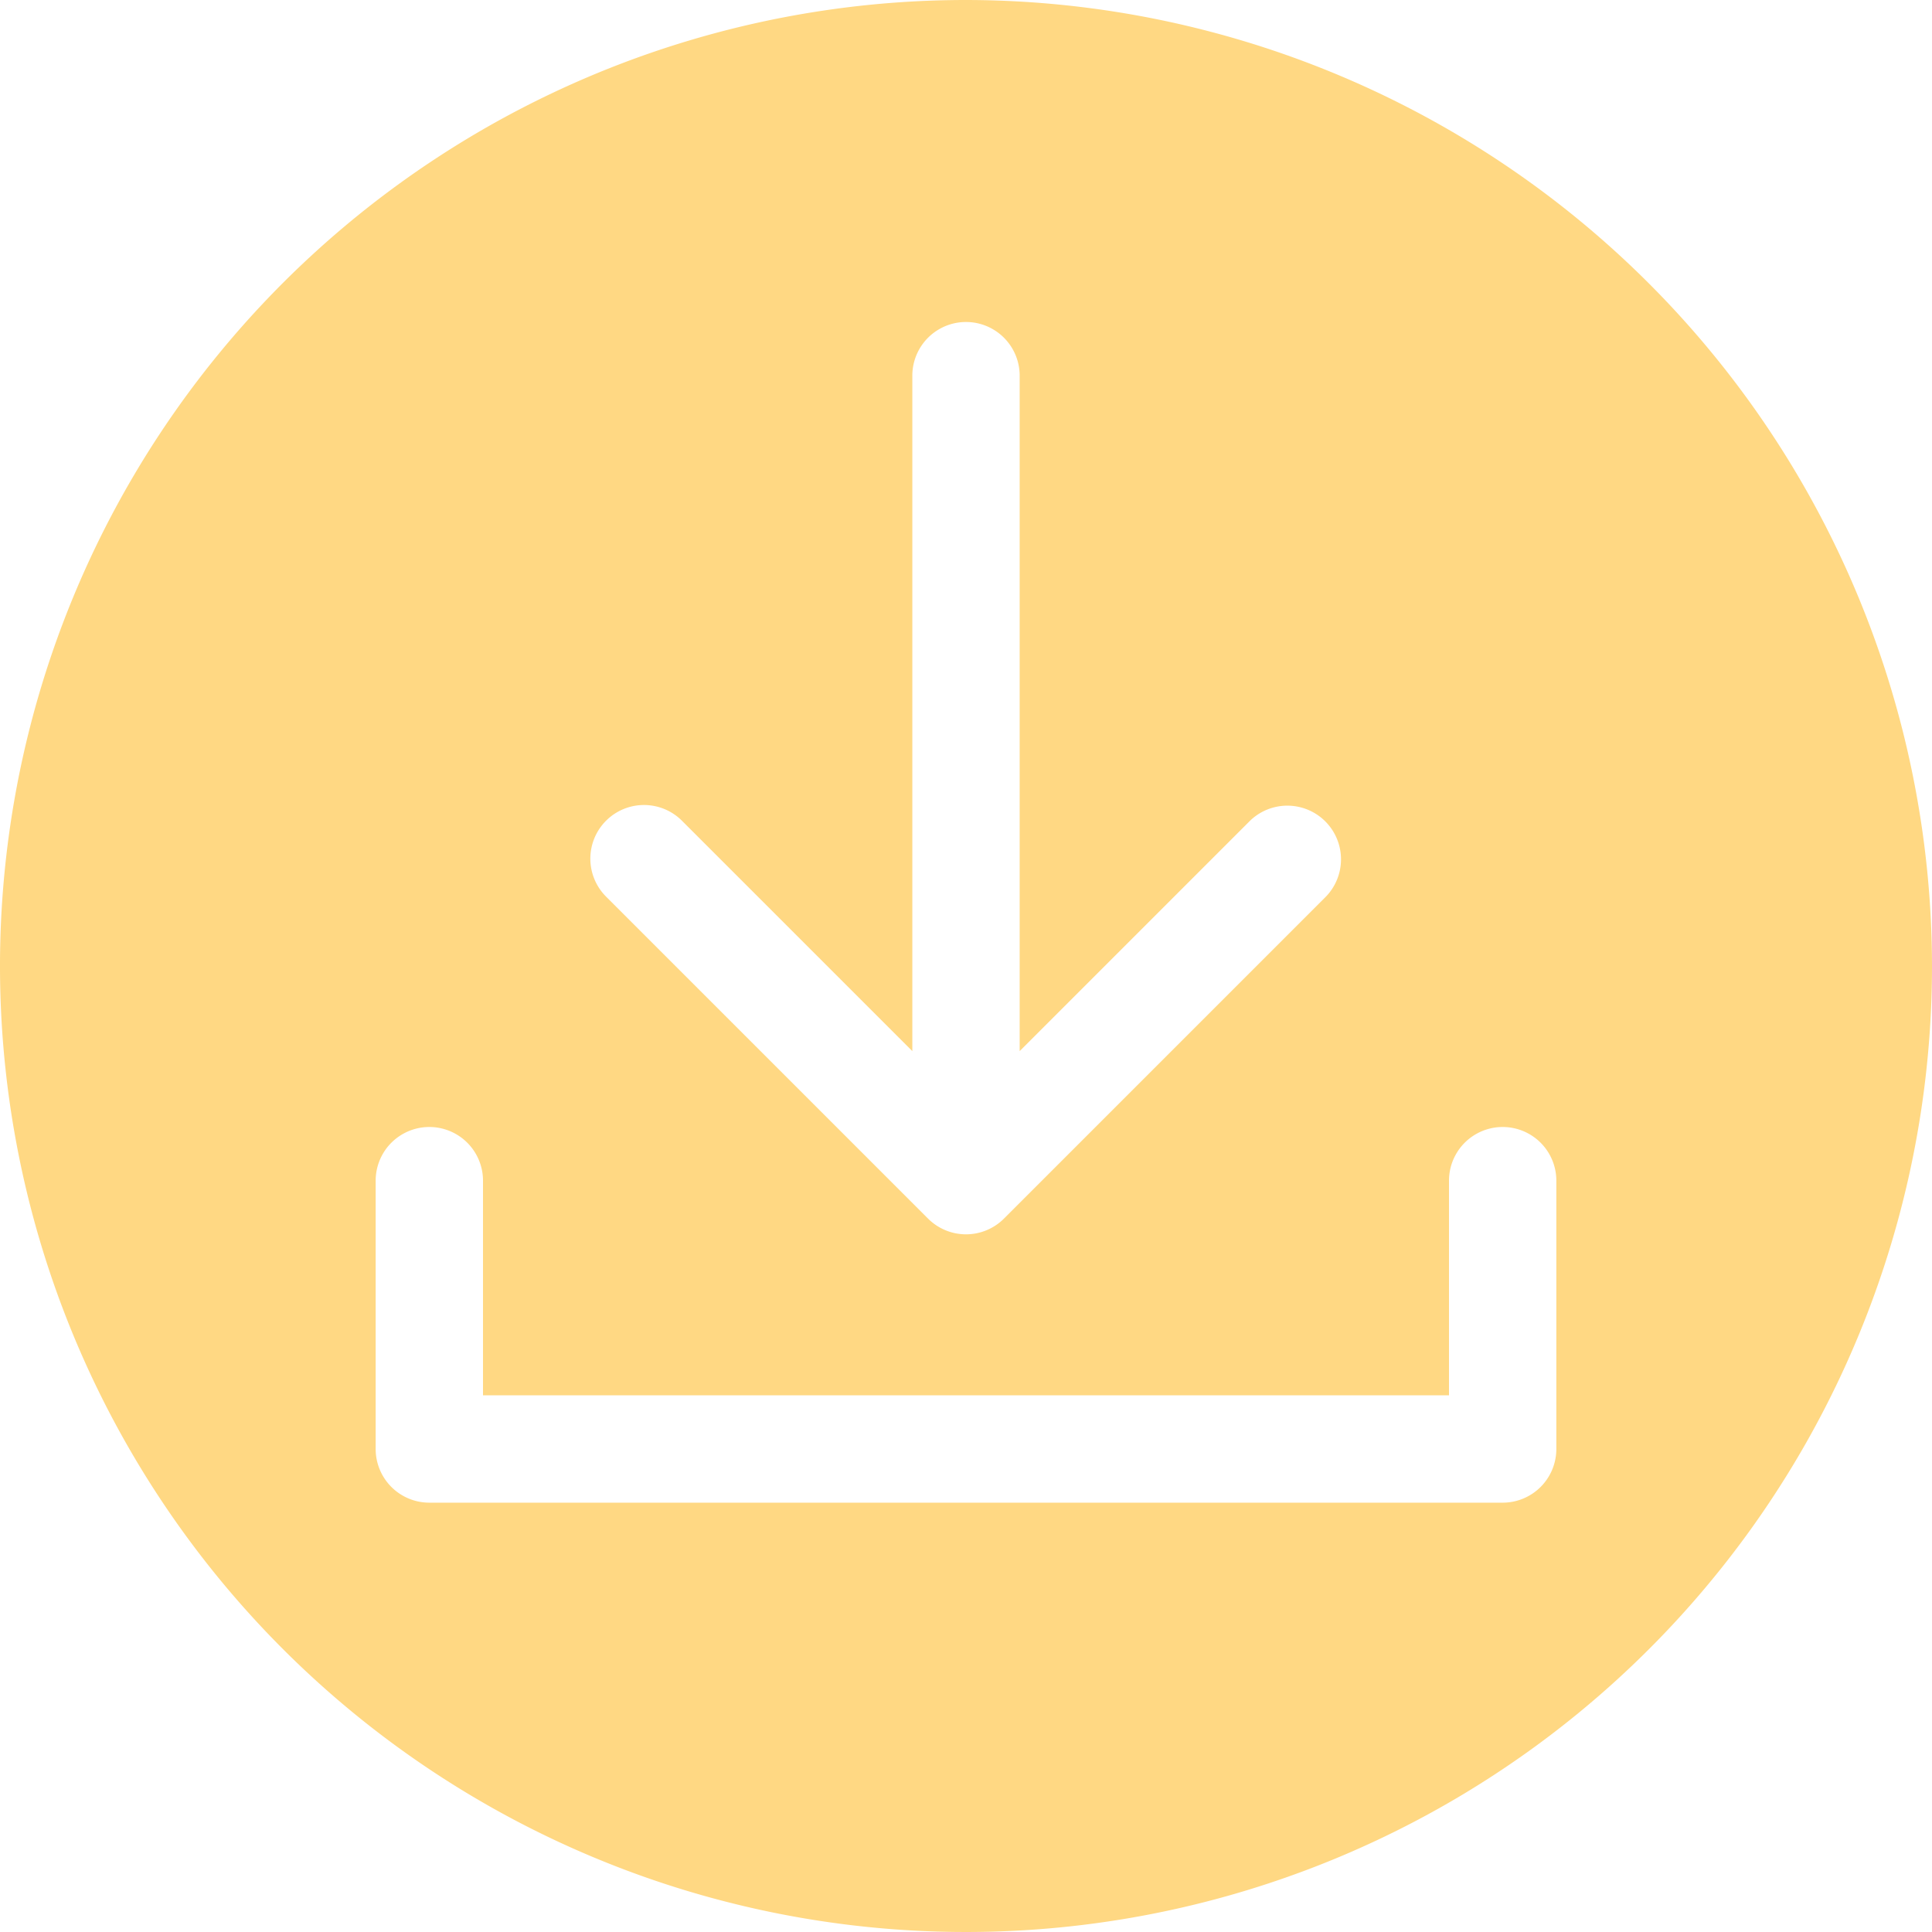 <?xml version="1.0" encoding="UTF-8" standalone="no"?><svg xmlns="http://www.w3.org/2000/svg" xmlns:xlink="http://www.w3.org/1999/xlink" data-name="Layer 2" fill="#000000" height="36" preserveAspectRatio="xMidYMid meet" version="1" viewBox="2.0 2.0 36.0 36.0" width="36" zoomAndPan="magnify"><g id="change1_1"><path d="M20,2A18,18,0,1,0,38,20,18.021,18.021,0,0,0,20,2ZM13.293,17.293a1,1,0,0,1,1.414,0L19,21.586V9a1,1,0,0,1,2,0V21.586l4.293-4.293a1,1,0,0,1,1.414,1.414l-6,6a1,1,0,0,1-1.414,0l-6-6A1,1,0,0,1,13.293,17.293ZM31,29a1,1,0,0,1-1,1H10a1,1,0,0,1-1-1V24a1,1,0,0,1,2,0v4H29V24a1,1,0,0,1,2,0Z" fill="#ffd883"/></g></svg>